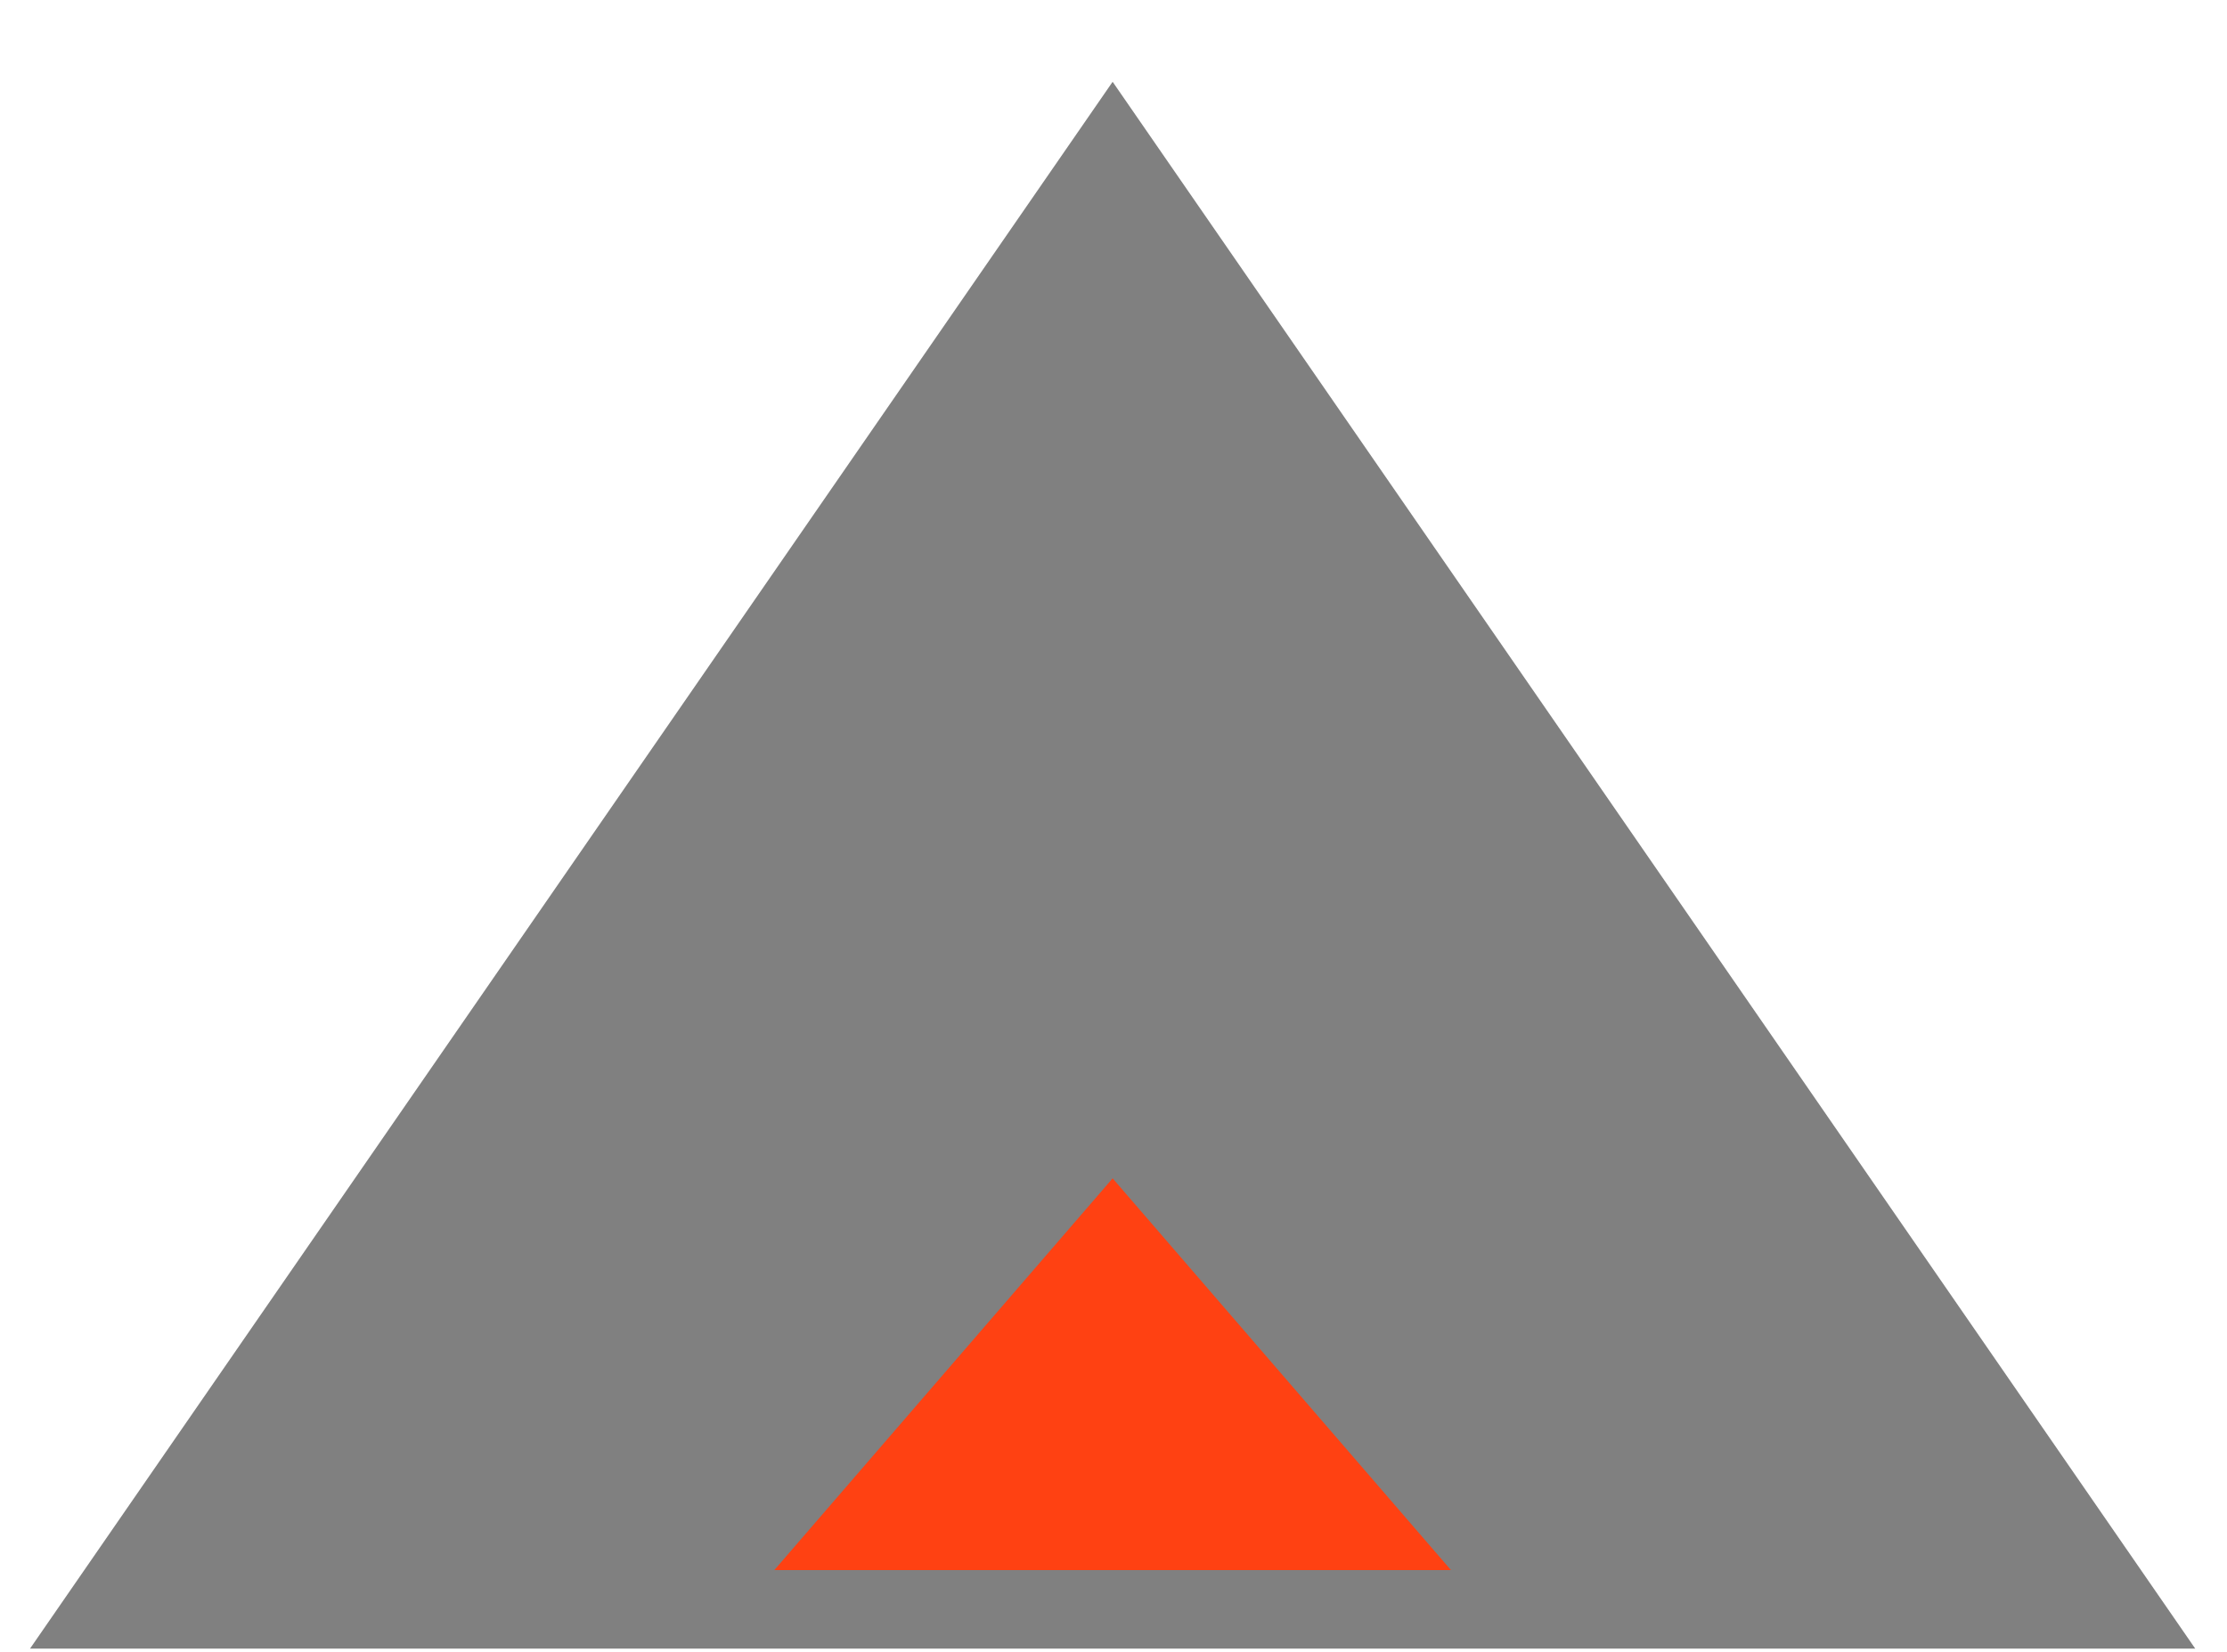 <?xml version="1.0" encoding="UTF-8" standalone="no"?>
<svg
   width="512"
   height="380"
   viewBox="0 0 512 380"
   version="1.1"
   id="svg2"
   sodipodi:docname="logo_mm_wide.svg"
   inkscape:version="1.3 (0e150ed, 2023-07-21)"
   xmlns:inkscape="http://www.inkscape.org/namespaces/inkscape"
   xmlns:sodipodi="http://sodipodi.sourceforge.net/DTD/sodipodi-0.dtd"
   xmlns="http://www.w3.org/2000/svg"
   xmlns:svg="http://www.w3.org/2000/svg">
  <defs
     id="defs2">
    <filter
       style="color-interpolation-filters:sRGB"
       inkscape:label="Drop Shadow"
       id="filter26"
       x="-0.082"
       y="-0.082"
       width="1.164"
       height="1.214">
      <feFlood
         result="flood"
         in="SourceGraphic"
         flood-opacity="0.498"
         flood-color="rgb(0,0,0)"
         id="feFlood25" />
      <feGaussianBlur
         result="blur"
         in="SourceGraphic"
         stdDeviation="5.455"
         id="feGaussianBlur25" />
      <feOffset
         result="offset"
         in="blur"
         dx="0"
         dy="6"
         id="feOffset25" />
      <feComposite
         result="comp1"
         operator="in"
         in="flood"
         in2="offset"
         id="feComposite25" />
      <feComposite
         result="fbSourceGraphic"
         operator="over"
         in="SourceGraphic"
         in2="comp1"
         id="feComposite26" />
      <feColorMatrix
         result="fbSourceGraphicAlpha"
         in="fbSourceGraphic"
         values="0 0 0 -1 0 0 0 0 -1 0 0 0 0 -1 0 0 0 0 1 0"
         id="feColorMatrix33" />
      <feFlood
         id="feFlood33"
         result="flood"
         in="fbSourceGraphic"
         flood-opacity="0.498"
         flood-color="rgb(0,0,0)" />
      <feGaussianBlur
         id="feGaussianBlur33"
         result="blur"
         in="fbSourceGraphic"
         stdDeviation="5.455" />
      <feOffset
         id="feOffset33"
         result="offset"
         in="blur"
         dx="0"
         dy="10" />
      <feComposite
         id="feComposite33"
         result="comp1"
         operator="in"
         in="flood"
         in2="offset" />
      <feComposite
         id="feComposite34"
         result="comp2"
         operator="over"
         in="fbSourceGraphic"
         in2="comp1" />
    </filter>
  </defs>
  <sodipodi:namedview
     id="namedview2"
     pagecolor="#ffffff"
     bordercolor="#000000"
     borderopacity="0.25"
     inkscape:showpageshadow="2"
     inkscape:pageopacity="0.0"
     inkscape:pagecheckerboard="0"
     inkscape:deskcolor="#d1d1d1"
     showgrid="true"
     inkscape:zoom="1.0496116"
     inkscape:cx="302.49284"
     inkscape:cy="407.76987"
     inkscape:window-width="3008"
     inkscape:window-height="1559"
     inkscape:window-x="0"
     inkscape:window-y="25"
     inkscape:window-maximized="1"
     inkscape:current-layer="svg2">
    <inkscape:grid
       id="grid2"
       units="px"
       originx="0"
       originy="0"
       spacingx="1"
       spacingy="1"
       empcolor="#0099e5"
       empopacity="0.302"
       color="#0099e5"
       opacity="0.149"
       empspacing="5"
       dotted="false"
       gridanglex="30"
       gridanglez="30"
       visible="true" />
  </sodipodi:namedview>
  <!-- Outer Triangle -->
  <!-- Inner Triangle -->
  <g
     id="g34"
     transform="matrix(1.384,0,0,1.126,-98.429,-103.925)">
    <polygon
       points="256,80 96,400 416,400 "
       fill="#f5f4f1"
       id="polygon1"
       transform="matrix(1.124,0,0,1,-31.798,13)"
       style="fill:#808080;fill-opacity:1;filter:url(#filter26)" />
    <polygon
       points="206,400 306,400 256,320 "
       fill="#e4512d"
       id="polygon2"
       transform="matrix(1.124,0,0,1,-31.798,12.953)"
       style="fill:#ff4112;fill-opacity:1" />
  </g>
  <!-- MM Text -->
</svg>
